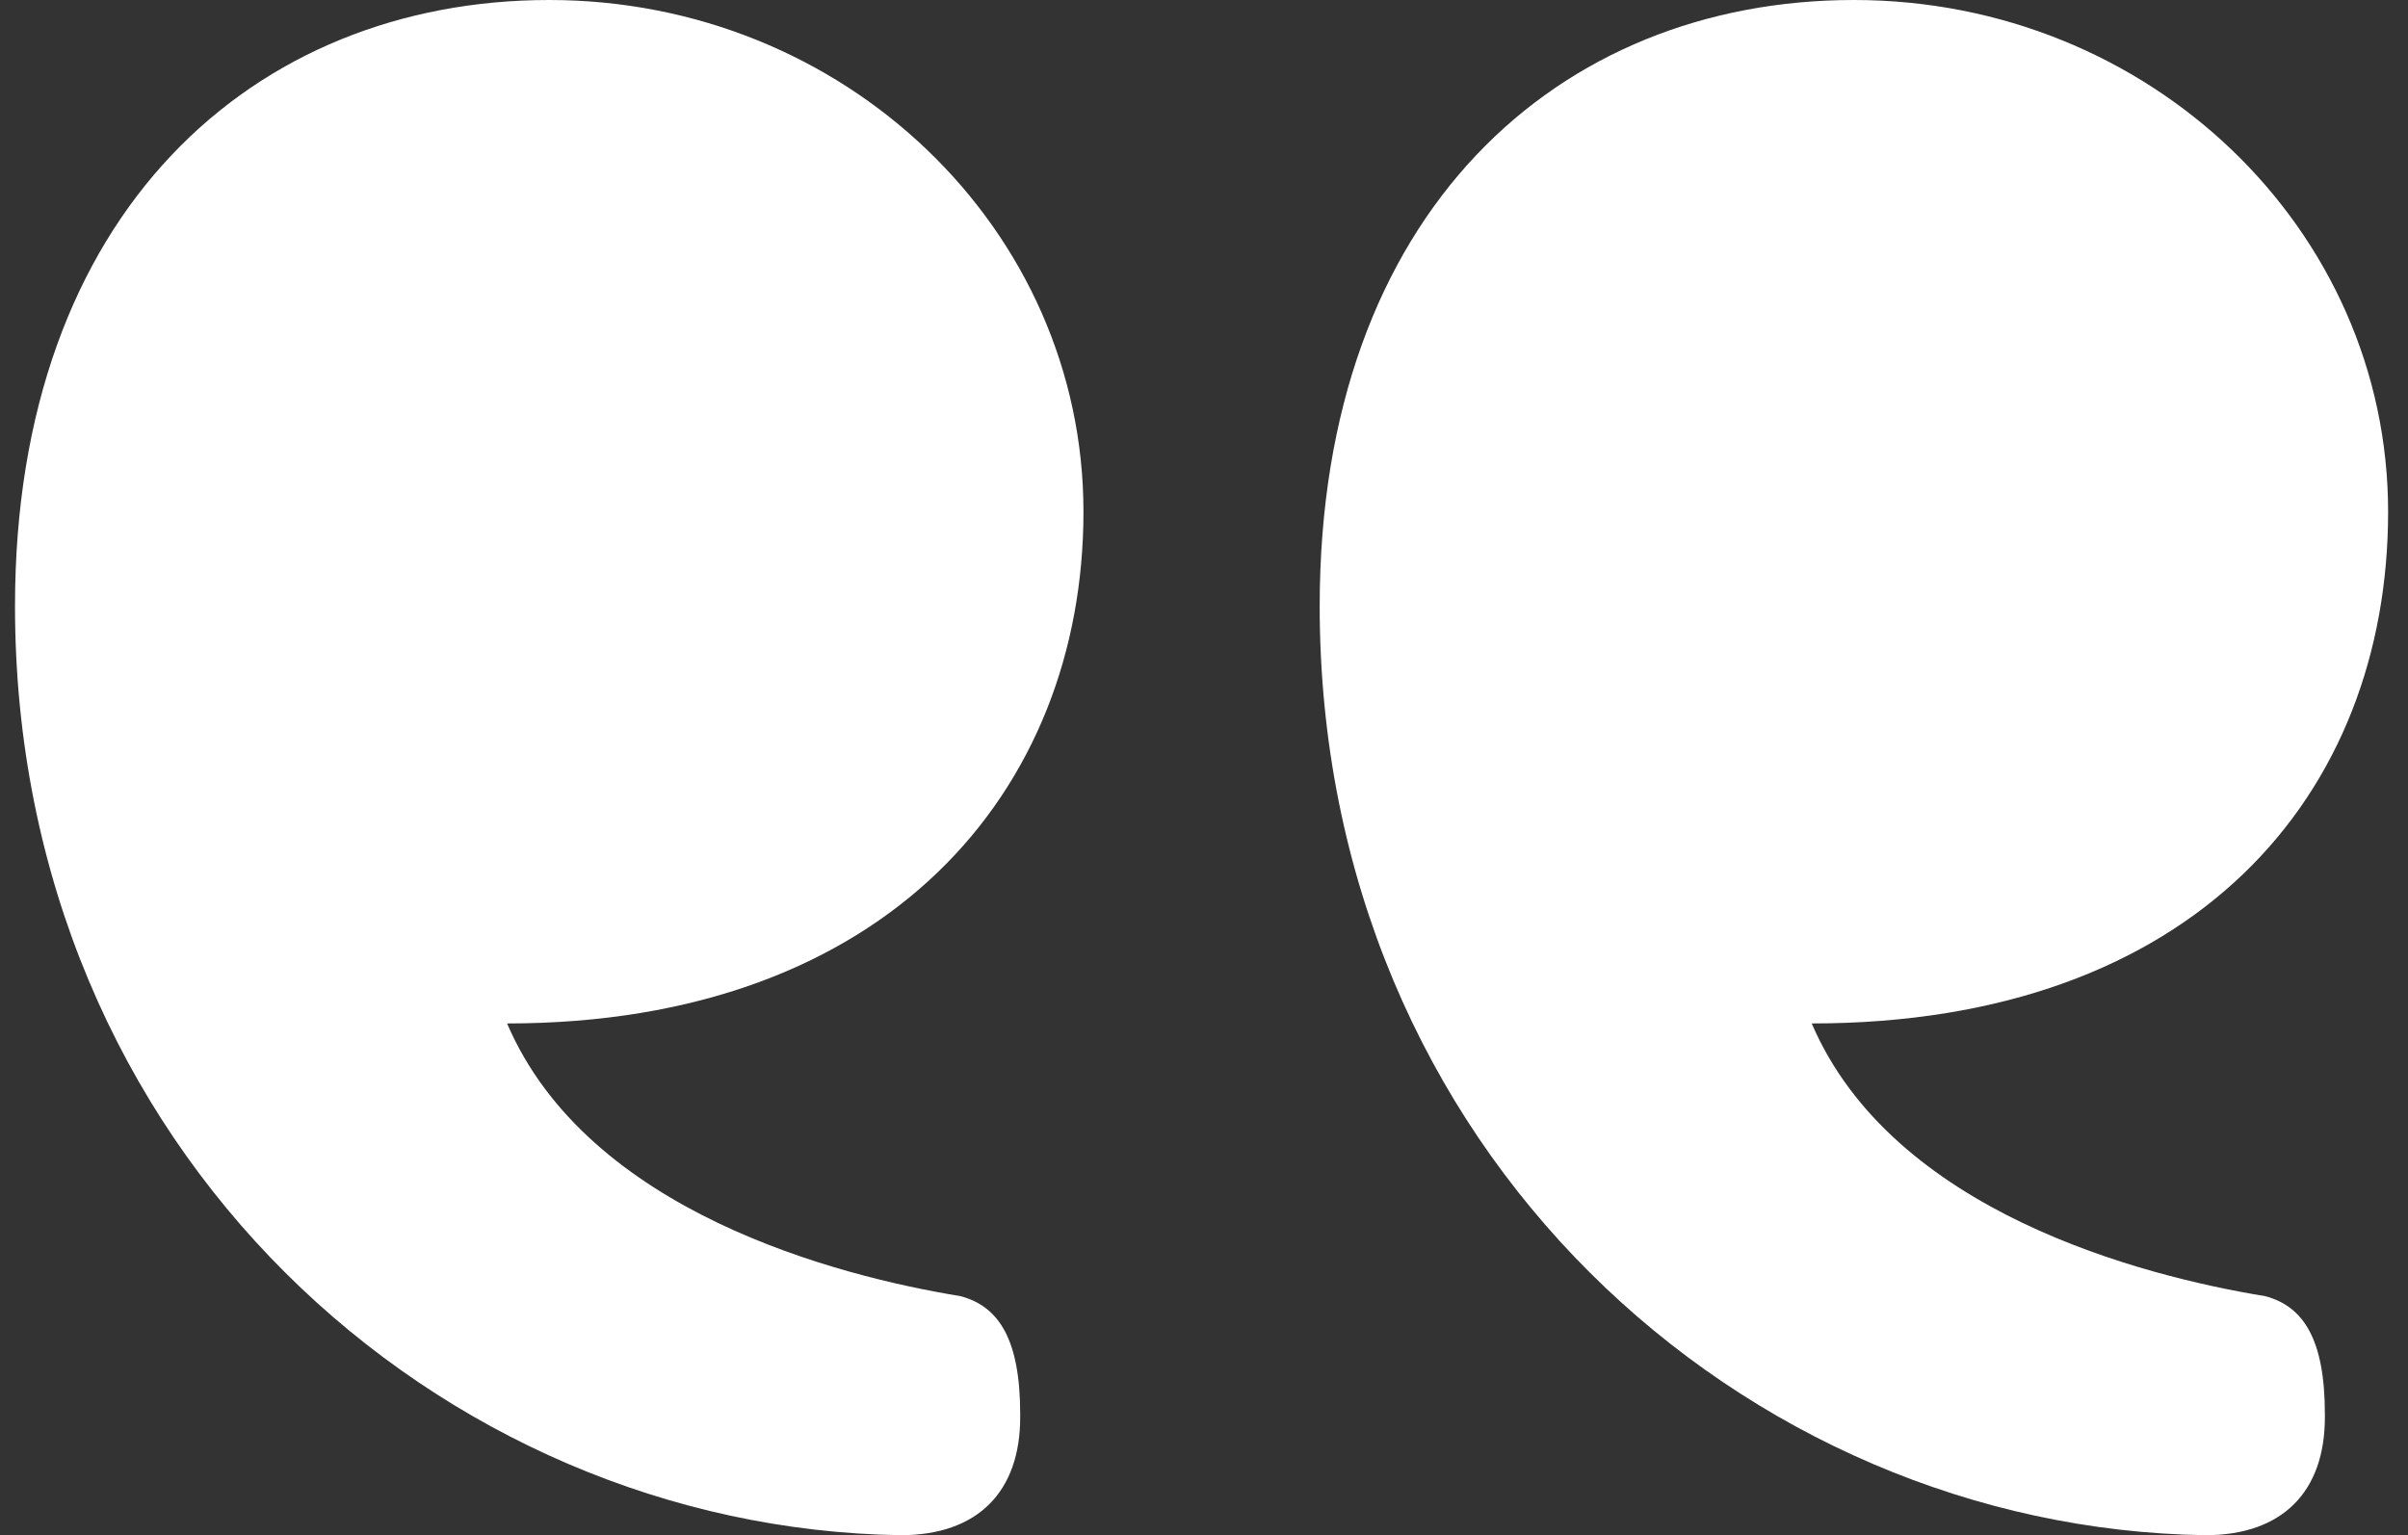 <?xml version="1.0" encoding="UTF-8"?> <svg xmlns="http://www.w3.org/2000/svg" xmlns:xlink="http://www.w3.org/1999/xlink" width="69px" height="44px" viewBox="0 0 69 44" version="1.1"><rect x="0" y="0" width="69" height="44" fill="#333333" stroke="none"/><title>Shape Copy 2</title><g id="Mockups" stroke="none" stroke-width="1" fill="none" fill-rule="evenodd"><g id="Partner-Locations---Kentucky" transform="translate(-825, -2876)" fill="#fff" fill-rule="nonzero"><g id="Group" transform="translate(811.7, 2876)"><path d="M44.346,14.667 C44.346,6.561 37.497,0 29.038,0 C20.579,0 13.73,6.079 13.73,17.368 C13.73,33 25.916,43.807 39.109,44 C41.324,44 42.533,42.746 42.533,40.623 L42.533,40.526 C42.533,38.403 41.929,37.439 40.821,37.149 C37.296,36.57 30.146,34.737 27.83,29.333 C38.706,29.333 44.346,22.675 44.346,14.667 Z M65.214,29.333 C67.531,34.737 74.681,36.57 78.206,37.149 C79.313,37.439 79.918,38.403 79.918,40.526 L79.918,40.623 C79.918,42.746 78.709,44 76.494,44 C63.301,43.807 51.115,33 51.115,17.368 C51.115,6.079 57.963,0 66.423,0 C74.882,0 81.73,6.561 81.73,14.667 C81.73,22.772 76.191,29.333 65.214,29.333 Z" id="Shape-Copy-2"></path></g></g></g></svg> 